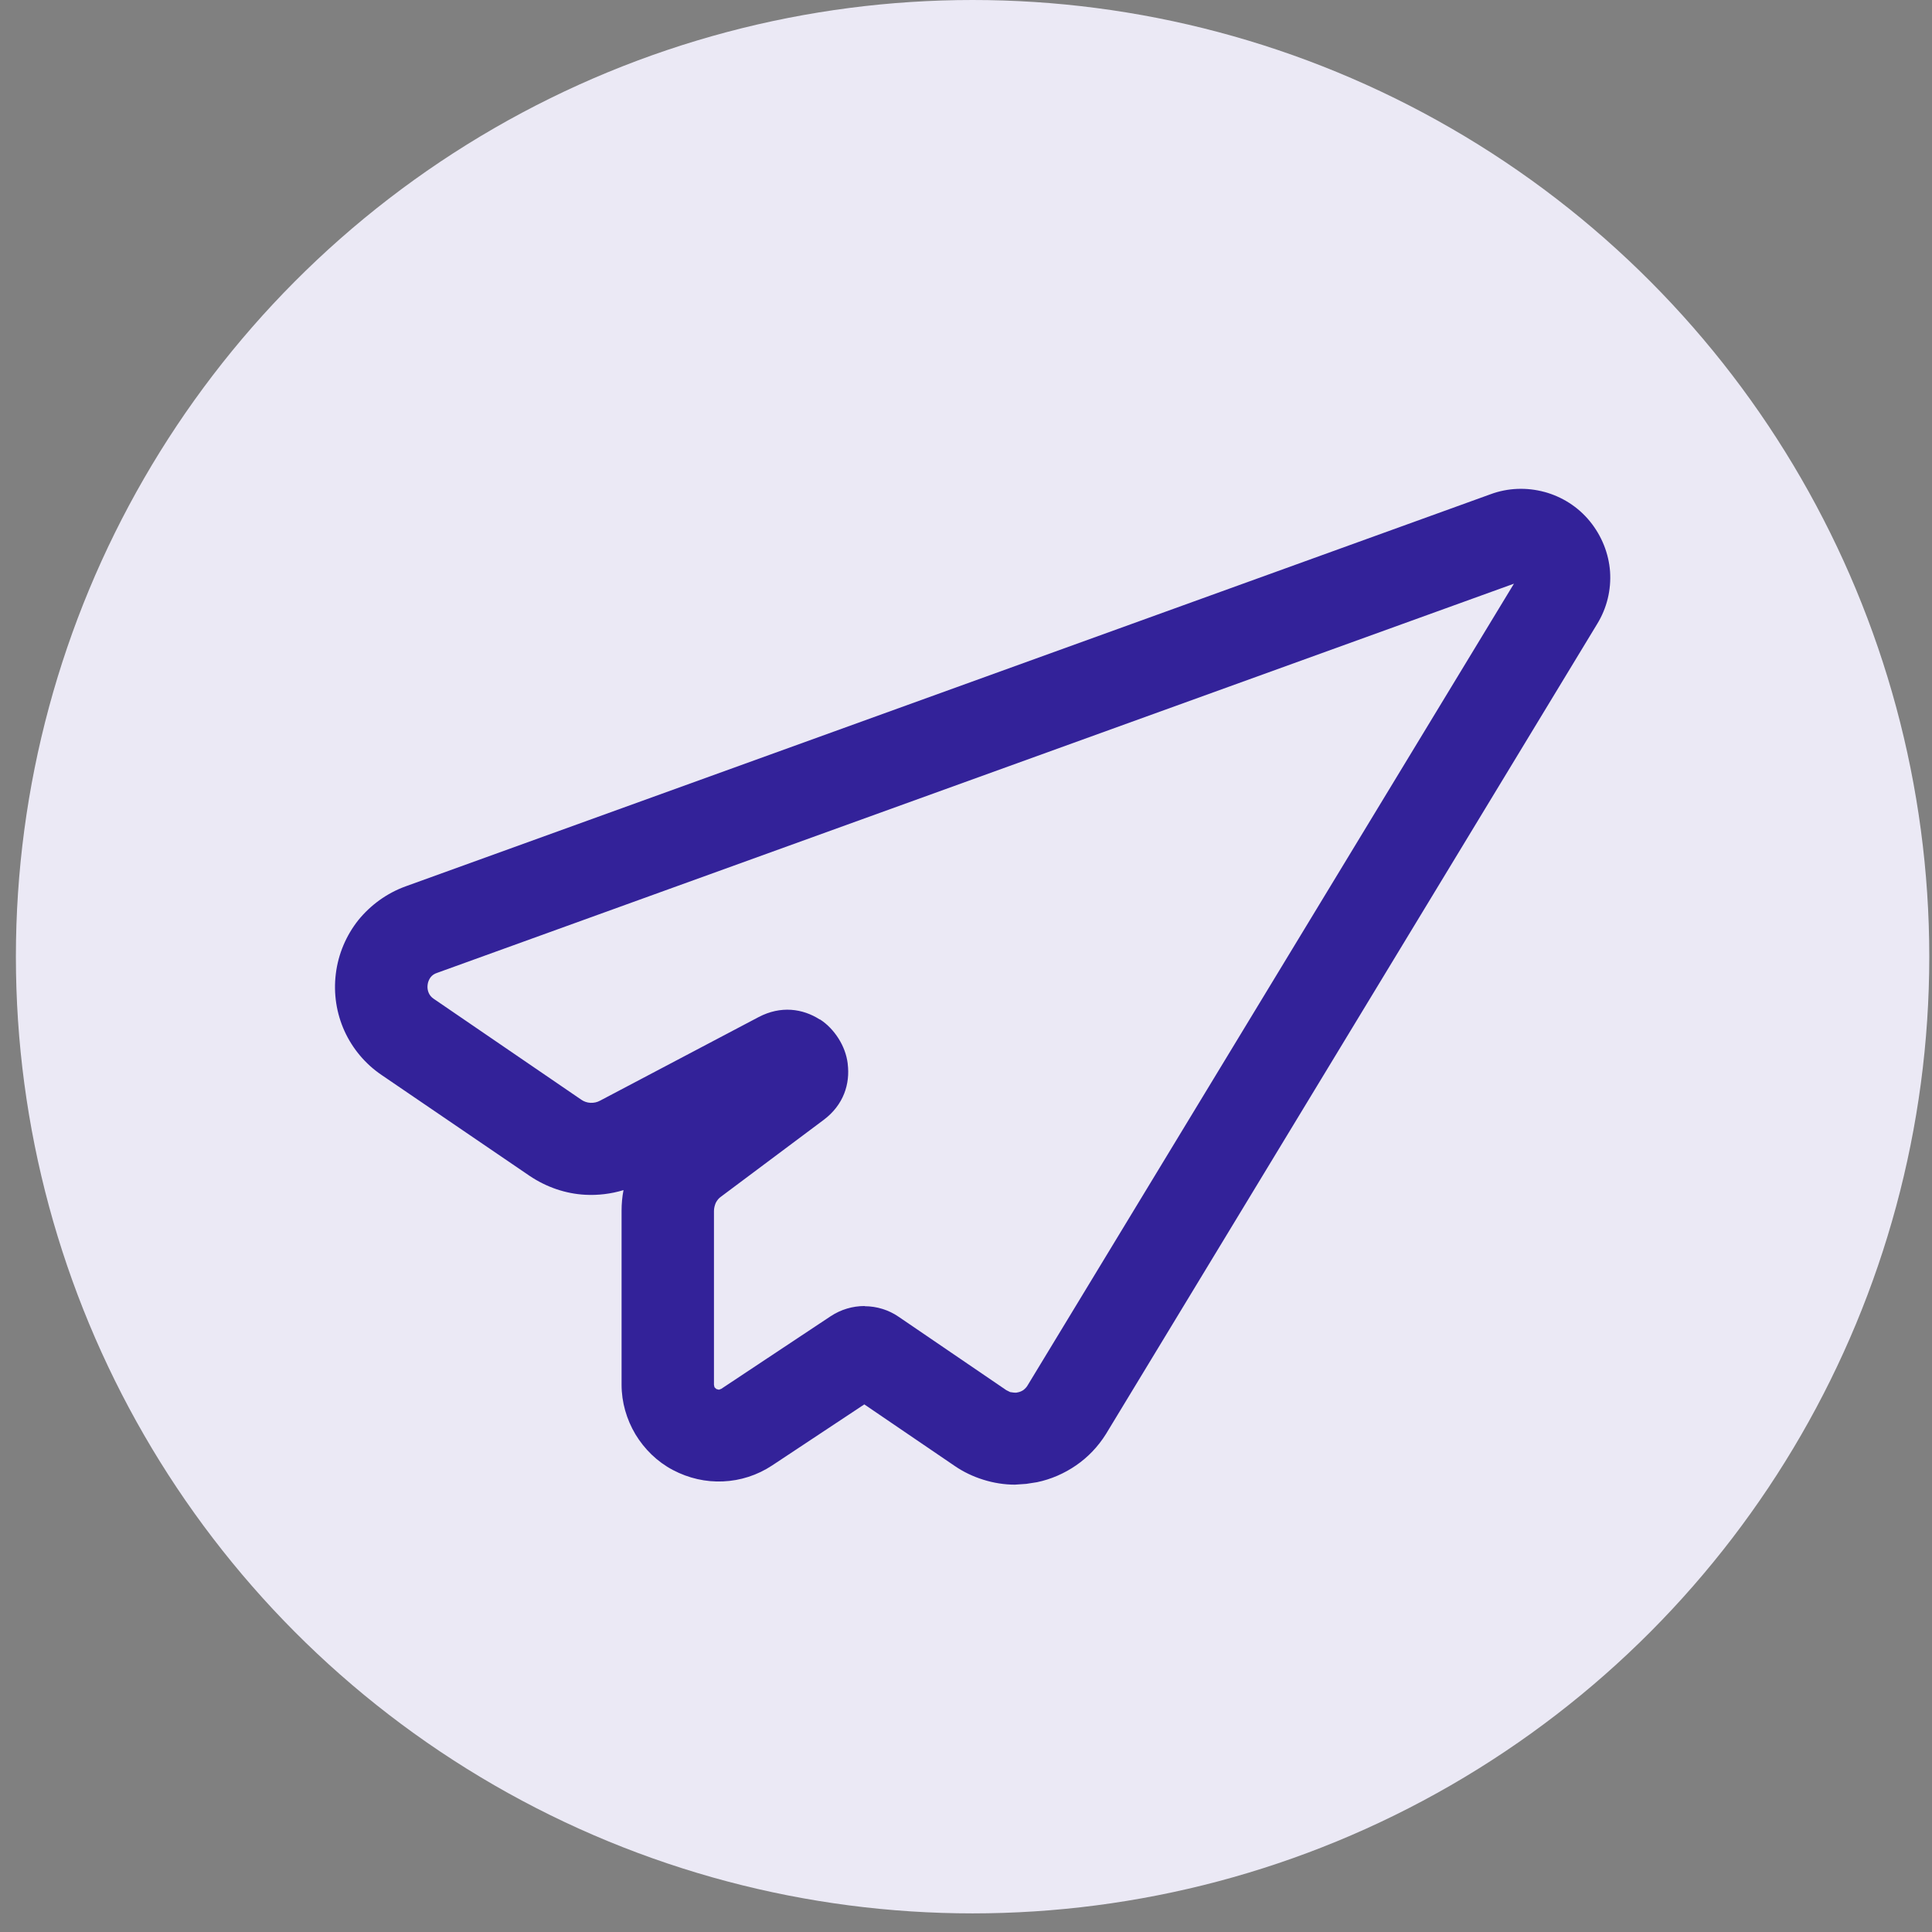 <?xml version="1.0" encoding="UTF-8"?> <svg xmlns="http://www.w3.org/2000/svg" width="22" height="22" viewBox="0 0 22 22" fill="none"><rect x="0" y="0" width="22" height="22" fill="#808080" stroke="none"/><circle cx="11.075" cy="10.894" r="10.894" fill="#EBE9F5"></circle><path d="M17.588 5.602C17.785 5.656 17.968 5.769 18.104 5.936C18.241 6.104 18.319 6.305 18.334 6.508C18.348 6.715 18.299 6.924 18.186 7.107L12.594 16.329C12.505 16.472 12.388 16.594 12.254 16.686C12.121 16.778 11.968 16.845 11.809 16.878L11.687 16.897L11.557 16.906C11.438 16.906 11.316 16.887 11.198 16.85C11.082 16.814 10.97 16.761 10.87 16.692L9.842 15.992L8.793 16.687C8.624 16.799 8.429 16.861 8.233 16.869C8.039 16.878 7.842 16.834 7.662 16.739C7.482 16.644 7.338 16.501 7.236 16.333C7.135 16.163 7.078 15.969 7.078 15.767V13.787C7.078 13.708 7.085 13.628 7.1 13.552C6.958 13.595 6.809 13.613 6.663 13.605C6.441 13.593 6.222 13.519 6.028 13.388L4.348 12.243C4.158 12.115 4.013 11.939 3.922 11.739C3.832 11.539 3.796 11.315 3.824 11.089C3.852 10.861 3.943 10.651 4.08 10.478C4.219 10.307 4.404 10.171 4.619 10.093L16.973 5.628C17.173 5.554 17.387 5.548 17.587 5.602H17.588ZM17.241 6.646L4.978 11.078C4.946 11.088 4.92 11.106 4.902 11.13C4.885 11.154 4.872 11.184 4.869 11.216C4.865 11.248 4.87 11.28 4.882 11.307C4.893 11.332 4.912 11.356 4.938 11.373L6.62 12.523C6.65 12.544 6.686 12.556 6.723 12.558C6.761 12.56 6.799 12.552 6.832 12.534L8.638 11.582C8.891 11.449 9.14 11.485 9.333 11.608L9.34 11.61C9.423 11.664 9.494 11.74 9.548 11.825C9.603 11.912 9.64 12.008 9.653 12.111V12.115C9.681 12.341 9.608 12.582 9.377 12.754L8.211 13.626C8.185 13.643 8.166 13.668 8.151 13.696C8.139 13.724 8.13 13.757 8.13 13.79V15.769L8.136 15.797L8.157 15.817L8.186 15.825L8.213 15.815L9.459 14.988C9.577 14.91 9.712 14.872 9.844 14.872L9.848 14.874C9.984 14.875 10.12 14.916 10.234 14.995L11.459 15.83L11.503 15.852C11.527 15.855 11.562 15.863 11.585 15.856C11.611 15.852 11.635 15.841 11.653 15.829C11.672 15.814 11.689 15.797 11.7 15.778L17.238 6.649L17.241 6.646Z" fill="#332299"></path></svg> 